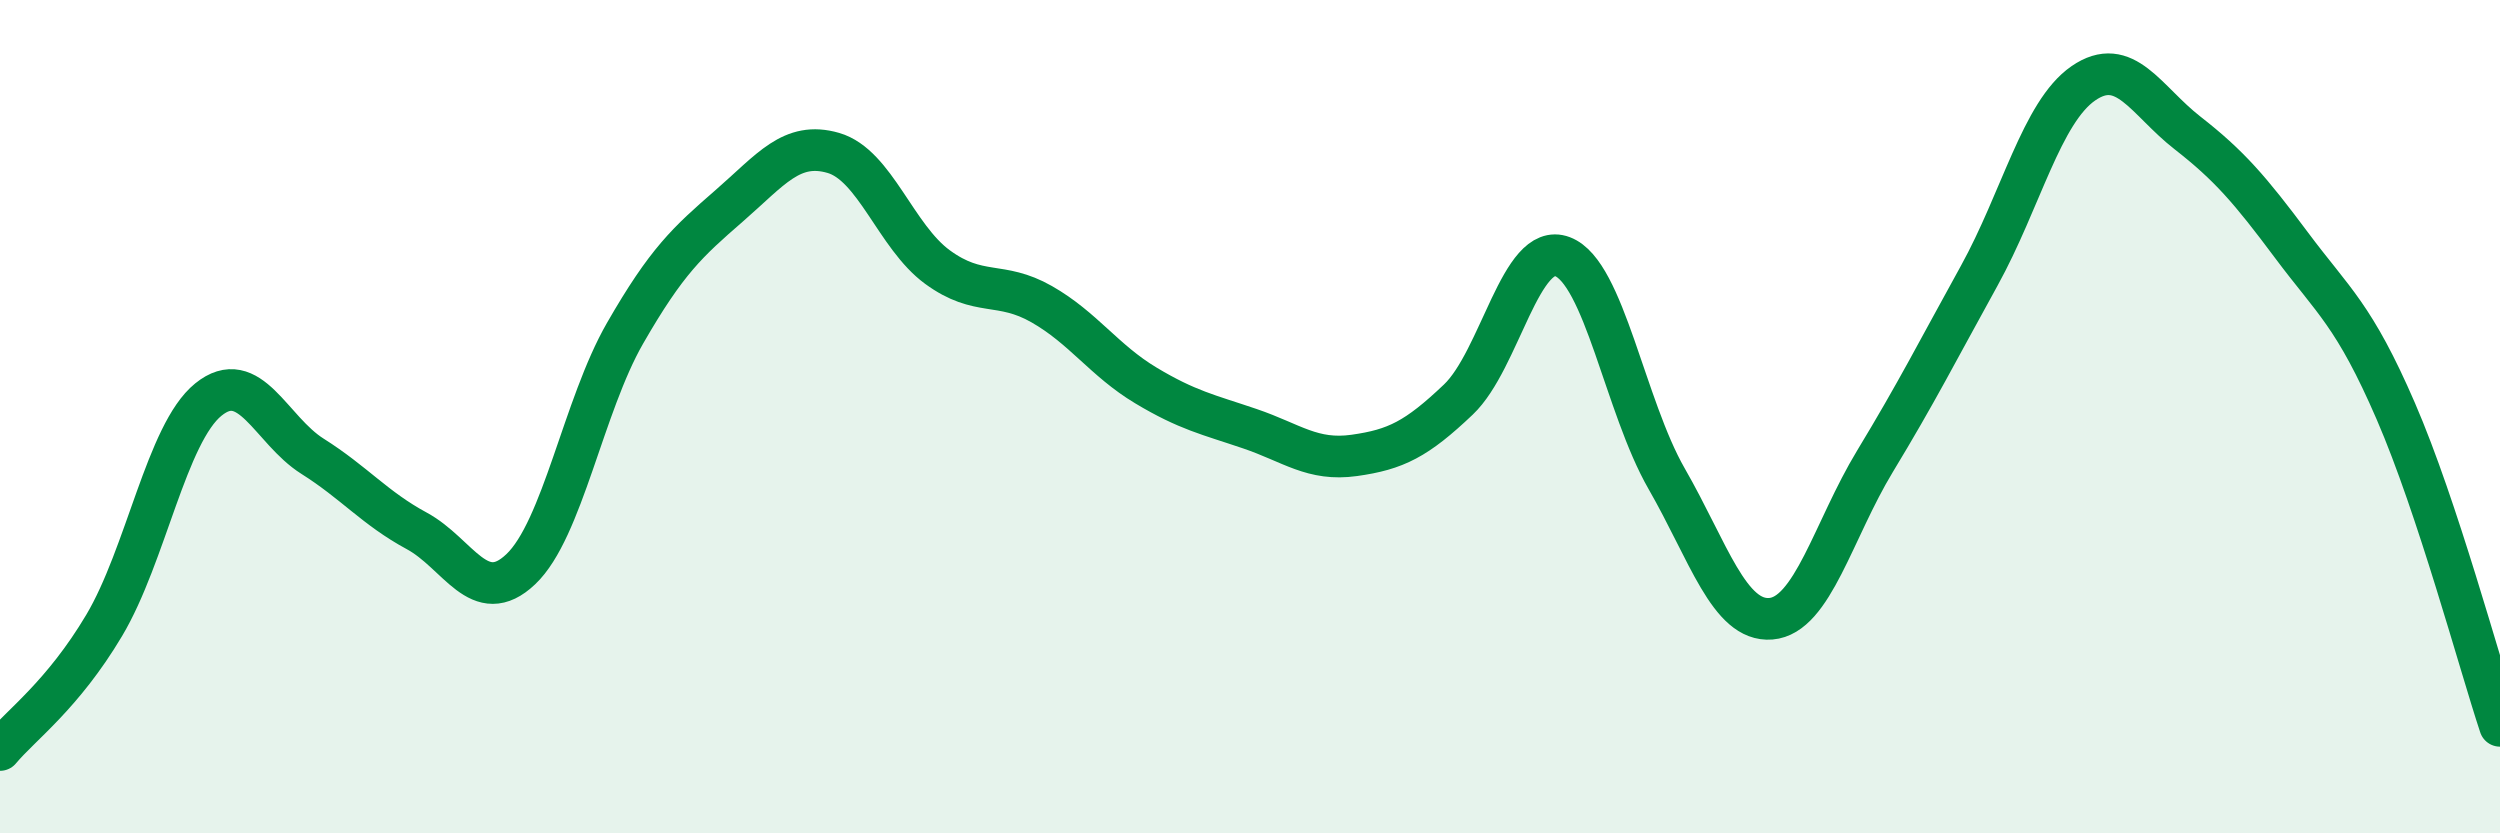
    <svg width="60" height="20" viewBox="0 0 60 20" xmlns="http://www.w3.org/2000/svg">
      <path
        d="M 0,18 C 0.5,17.4 1.5,16.69 2.5,15.01 C 3.5,13.33 4,10.4 5,9.59 C 6,8.78 6.5,10.32 7.5,10.95 C 8.5,11.58 9,12.2 10,12.74 C 11,13.28 11.5,14.61 12.5,13.66 C 13.5,12.71 14,9.74 15,8 C 16,6.26 16.5,5.81 17.5,4.94 C 18.5,4.07 19,3.38 20,3.67 C 21,3.96 21.5,5.68 22.5,6.41 C 23.5,7.14 24,6.73 25,7.3 C 26,7.87 26.5,8.65 27.5,9.25 C 28.5,9.85 29,9.95 30,10.29 C 31,10.63 31.5,11.07 32.5,10.93 C 33.5,10.79 34,10.54 35,9.59 C 36,8.64 36.5,5.78 37.5,6.16 C 38.5,6.54 39,9.75 40,11.49 C 41,13.23 41.5,14.93 42.5,14.85 C 43.5,14.77 44,12.72 45,11.07 C 46,9.42 46.5,8.43 47.5,6.62 C 48.5,4.81 49,2.69 50,2 C 51,1.31 51.5,2.41 52.5,3.19 C 53.5,3.97 54,4.55 55,5.89 C 56,7.23 56.5,7.56 57.5,9.87 C 58.5,12.18 59.5,15.91 60,17.42L60 20L0 20Z"
        fill="#008740"
        opacity="0.1"
        stroke-linecap="round"
        stroke-linejoin="round"
      />
      <path
        d="M 0,18 C 0.5,17.4 1.5,16.69 2.5,15.01 C 3.5,13.33 4,10.4 5,9.59 C 6,8.78 6.5,10.32 7.5,10.95 C 8.5,11.58 9,12.2 10,12.74 C 11,13.28 11.5,14.61 12.5,13.66 C 13.5,12.71 14,9.74 15,8 C 16,6.26 16.5,5.81 17.5,4.94 C 18.5,4.07 19,3.38 20,3.67 C 21,3.96 21.5,5.68 22.5,6.41 C 23.5,7.14 24,6.73 25,7.3 C 26,7.87 26.5,8.65 27.5,9.25 C 28.5,9.85 29,9.95 30,10.29 C 31,10.63 31.5,11.07 32.5,10.93 C 33.5,10.79 34,10.54 35,9.59 C 36,8.64 36.5,5.78 37.5,6.16 C 38.5,6.54 39,9.75 40,11.49 C 41,13.23 41.5,14.93 42.5,14.85 C 43.5,14.77 44,12.72 45,11.07 C 46,9.42 46.5,8.43 47.5,6.62 C 48.5,4.81 49,2.69 50,2 C 51,1.31 51.5,2.41 52.5,3.19 C 53.5,3.97 54,4.55 55,5.89 C 56,7.23 56.5,7.56 57.5,9.87 C 58.5,12.18 59.5,15.91 60,17.42"
        stroke="#008740"
        stroke-width="1"
        fill="none"
        stroke-linecap="round"
        stroke-linejoin="round"
      />
    </svg>
  